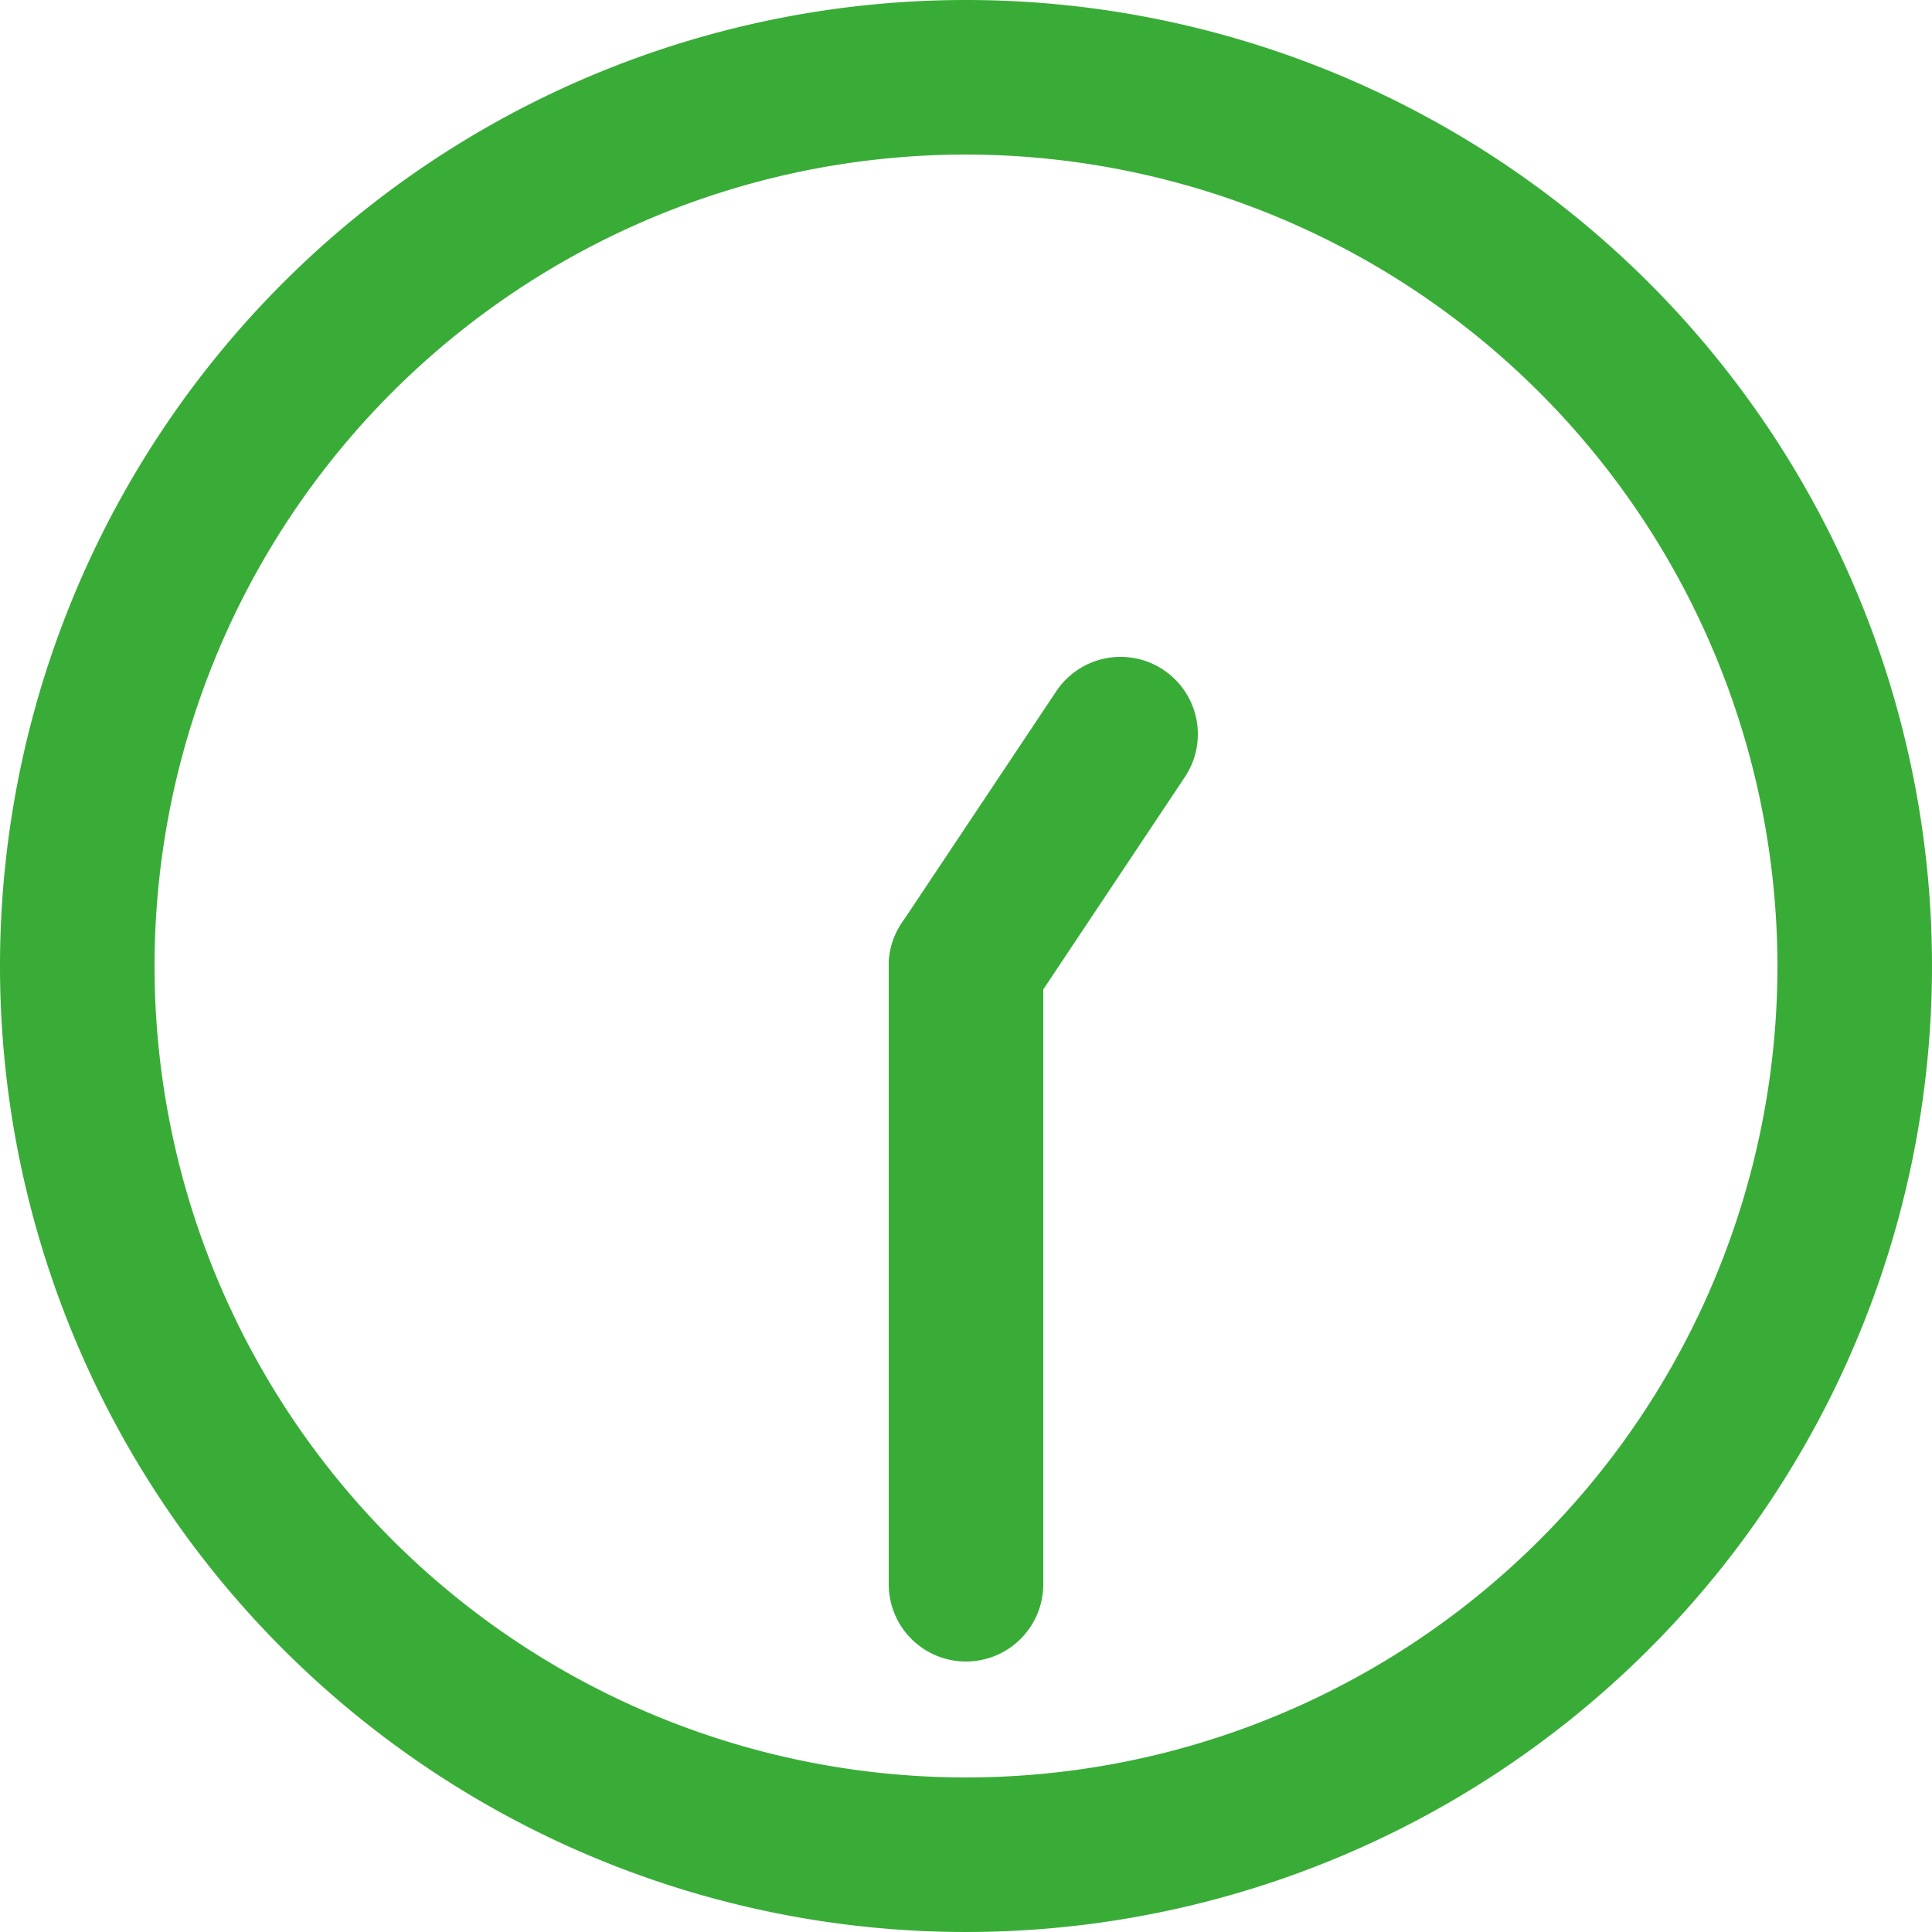 <svg xmlns="http://www.w3.org/2000/svg" width="25" height="25" viewBox="0 0 25 25"><g id="グループ_4199" data-name="グループ 4199" transform="translate(-22229 -1443)" fill="#39ac38"><path id="楕円形_210" data-name="楕円形 210" d="M12.5 2A10.5 10.5 0 1023 12.5 10.512 10.512 0 0012.5 2m0-2A12.5 12.5 0 110 12.5 12.5 12.5 0 0112.5 0z" transform="translate(22229 1443)"/><path id="線_109" data-name="線 109" d="M0 9a1 1 0 01-1-1V0a1 1 0 011-1 1 1 0 011 1v8a1 1 0 01-1 1z" transform="translate(22241.5 1455.5)"/><path id="線_108" data-name="線 108" d="M0 4a1 1 0 01-.554-.168 1 1 0 01-.278-1.387l2-3a1 1 0 011.387-.277A1 1 0 012.832.555l-2 3A1 1 0 010 4z" transform="translate(22241.5 1452.5)"/></g></svg>